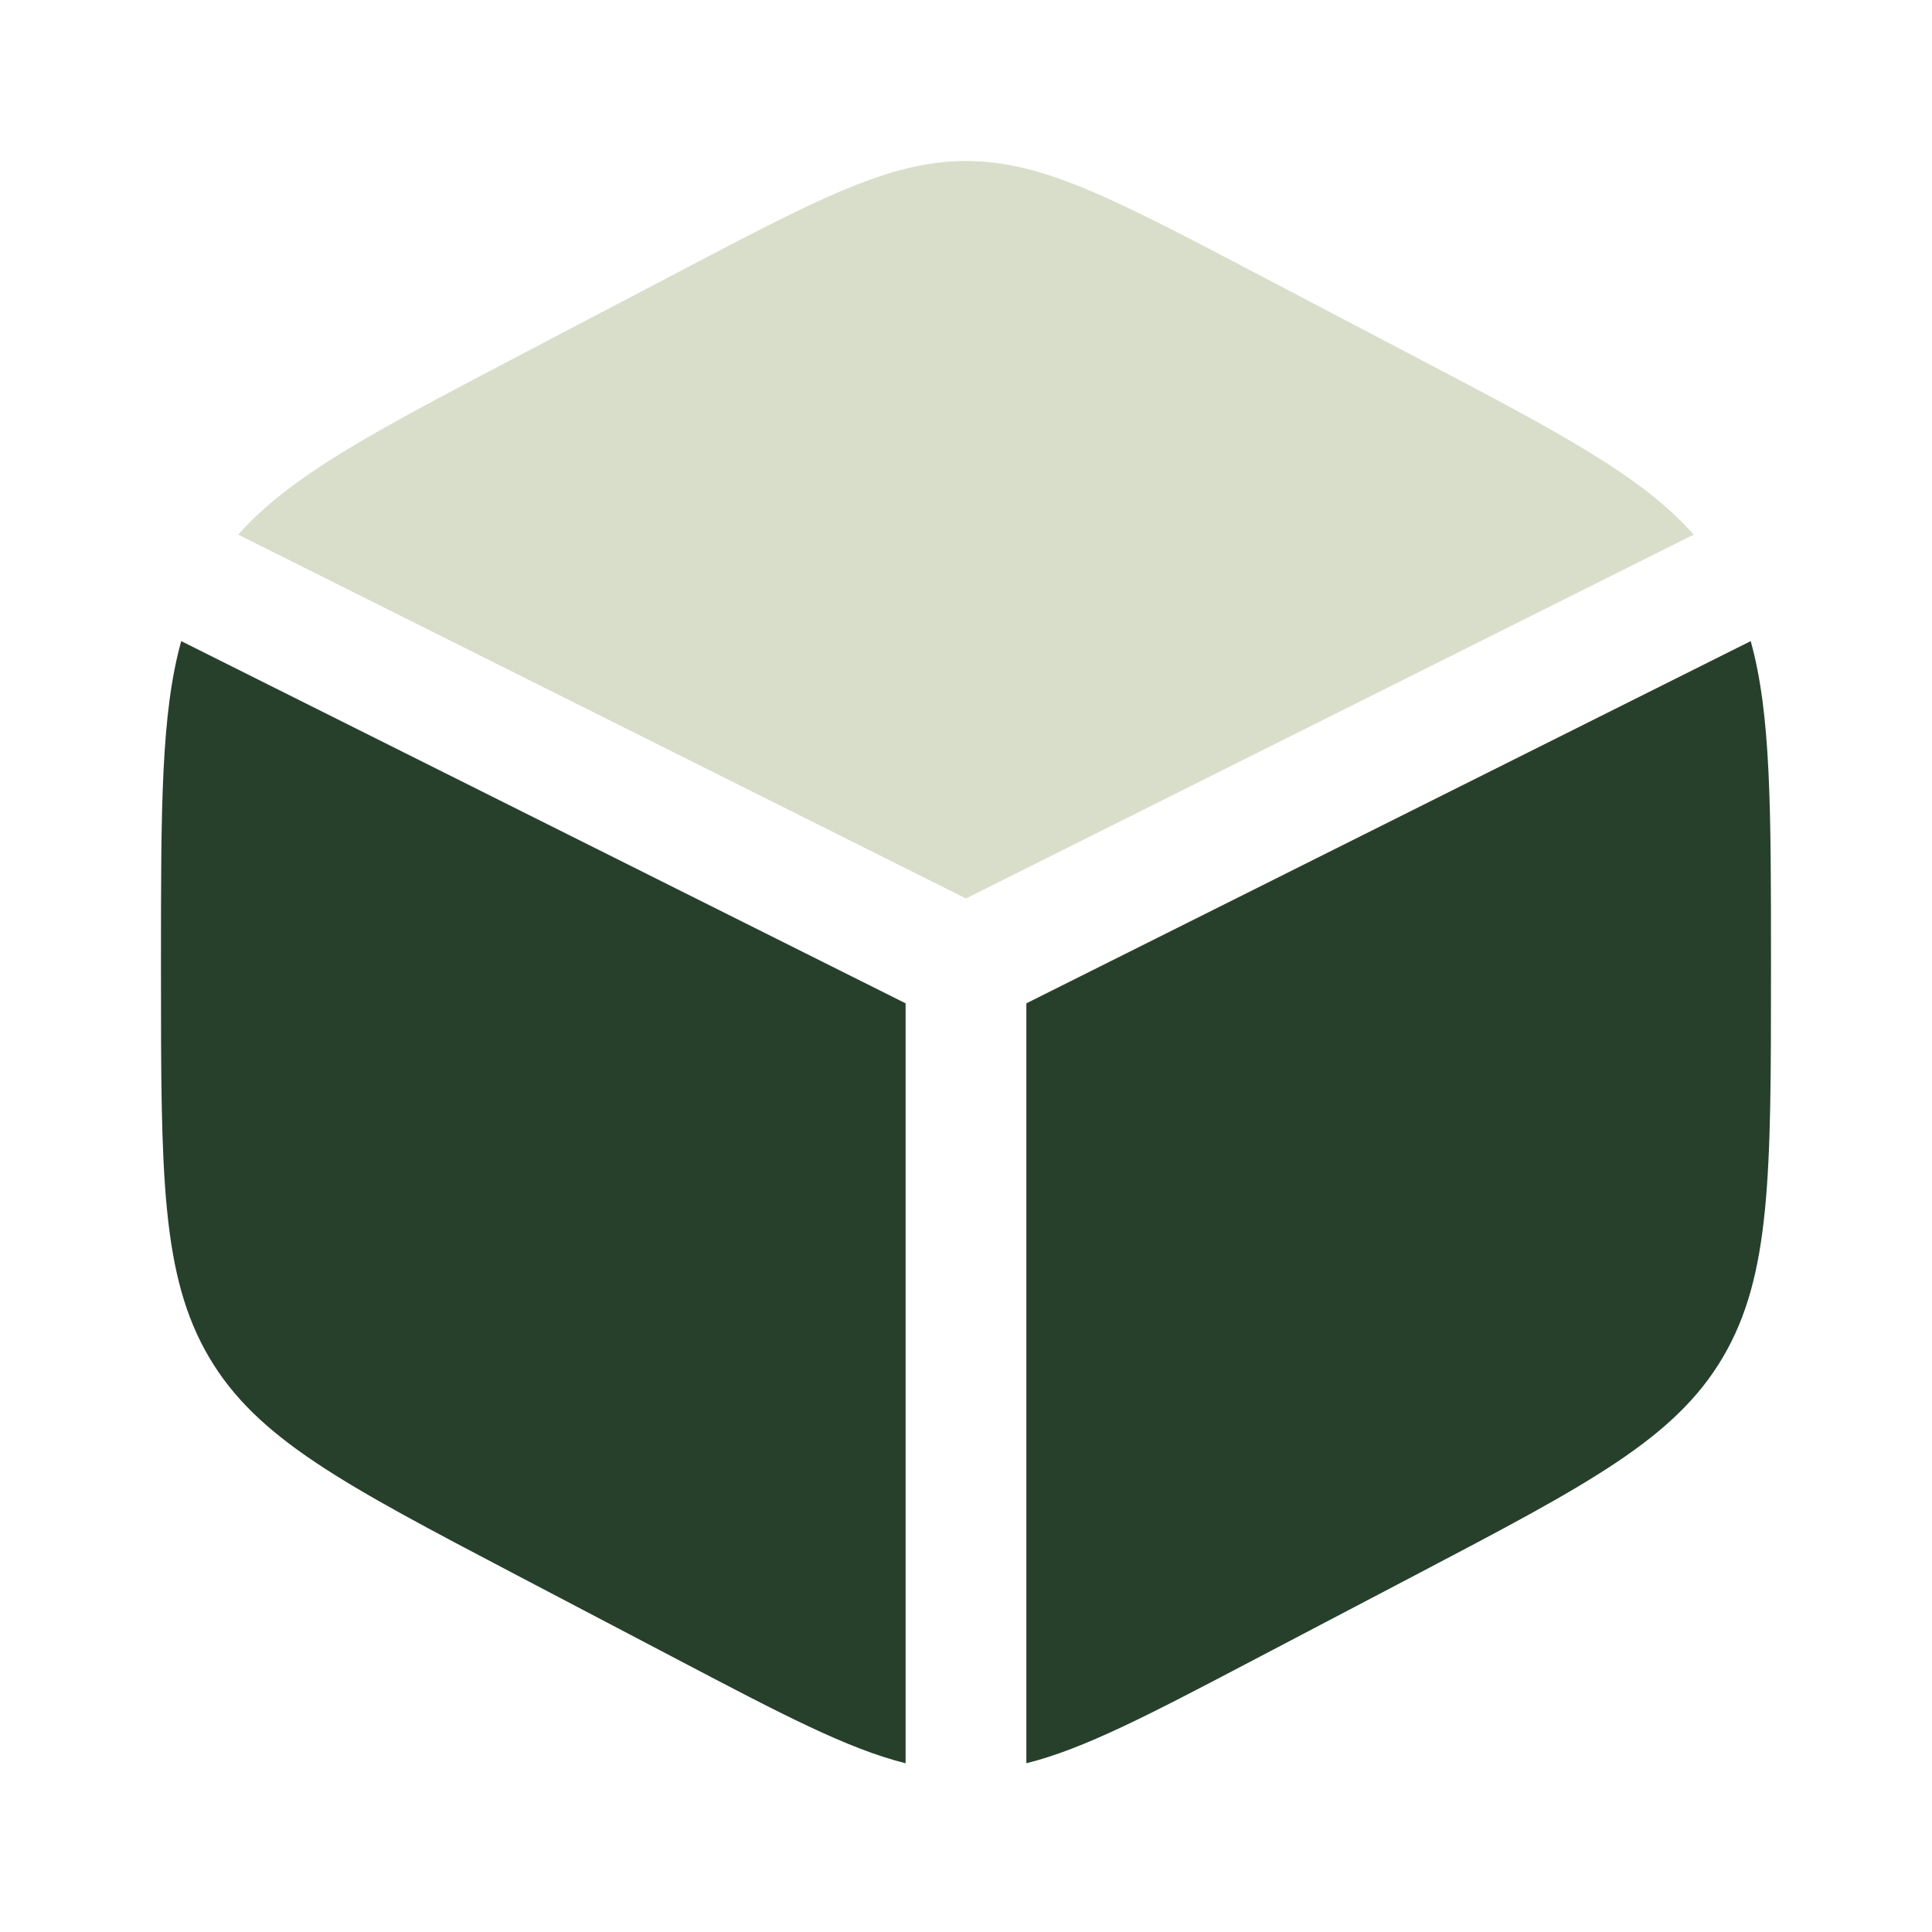 <svg width="50" height="50" viewBox="0 0 50 50" fill="none" xmlns="http://www.w3.org/2000/svg">
<path d="M36.62 9.232L32.453 7.046C28.795 5.126 26.967 4.167 24.999 4.167C23.032 4.167 21.203 5.126 17.546 7.046L13.379 9.232C9.684 11.171 7.512 12.311 6.165 13.836L24.999 23.253L43.833 13.836C42.487 12.311 40.315 11.171 36.62 9.232Z" fill="#D9DECB"/>
<path d="M45.308 16.592L26.562 25.966V45.633C28.058 45.261 29.759 44.368 32.453 42.954L36.62 40.768C41.102 38.415 43.343 37.239 44.588 35.126C45.833 33.012 45.833 30.382 45.833 25.122V24.878C45.833 20.935 45.833 18.47 45.308 16.592Z" fill="#27402C"/>
<path d="M23.437 45.633V25.966L4.69 16.592C4.166 18.47 4.166 20.935 4.166 24.878V25.122C4.166 30.382 4.166 33.012 5.411 35.126C6.655 37.239 8.896 38.415 13.379 40.768L17.546 42.954C20.239 44.368 21.941 45.261 23.437 45.633Z" fill="#27402C"/>
</svg>
